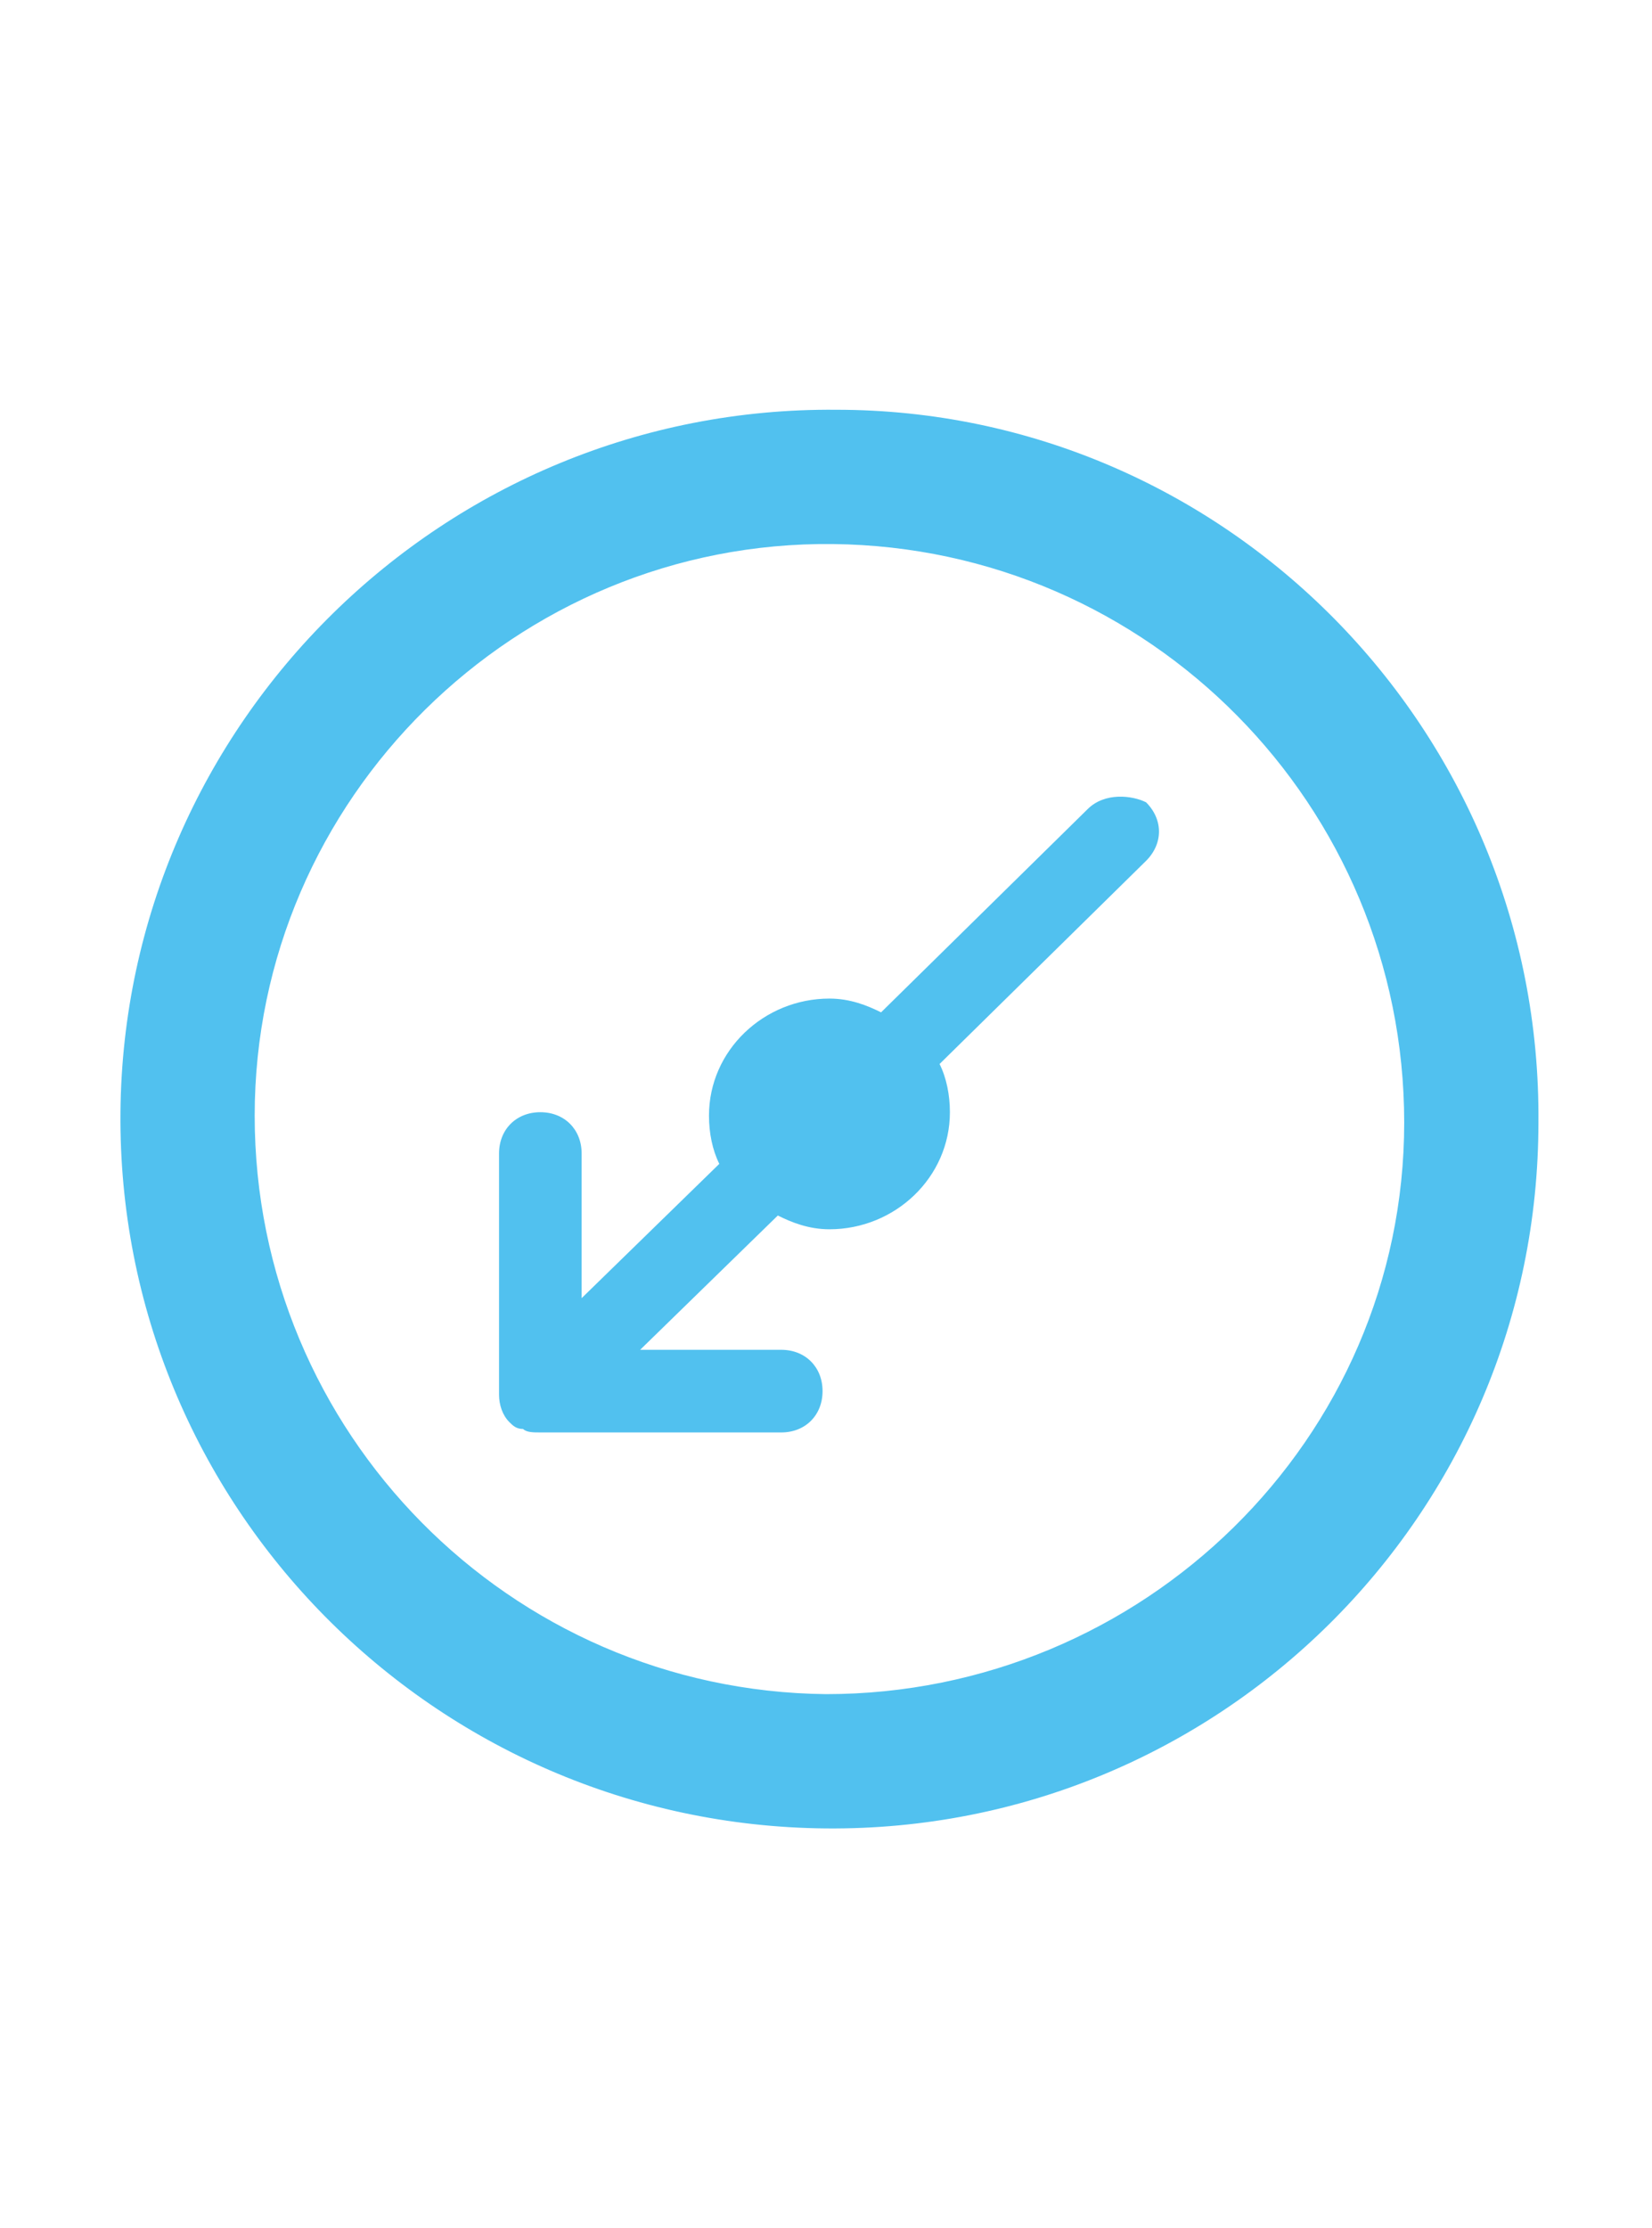 <?xml version="1.0" encoding="utf-8"?>
<!-- Generator: Adobe Illustrator 25.0.1, SVG Export Plug-In . SVG Version: 6.00 Build 0)  -->
<svg version="1.1" id="Layer_1" xmlns="http://www.w3.org/2000/svg" xmlns:xlink="http://www.w3.org/1999/xlink" x="0px" y="0px"
	 viewBox="0 0 48 64.7" style="enable-background:new 0 0 48 64.7;" xml:space="preserve">
<style type="text/css">
	.st0{fill:#51C1EF;}
</style>
<g>
	<path class="st0" d="M31.6,23.5l-6,5.9c-0.4-0.2-0.9-0.4-1.5-0.4c-1.9,0-3.5,1.5-3.5,3.4c0,0.5,0.1,1,0.3,1.4l-4,3.9l0-4.2
		c0-0.7-0.5-1.2-1.2-1.2c-0.7,0-1.2,0.5-1.2,1.2l0,7c0,0.3,0.1,0.6,0.3,0.8l0,0c0,0,0,0,0,0c0.1,0.1,0.2,0.2,0.4,0.2
		c0.1,0.1,0.3,0.1,0.5,0.1c0,0,0,0,0,0l7,0c0.7,0,1.2-0.5,1.2-1.2c0-0.7-0.5-1.2-1.2-1.2l-4.1,0l4-3.9c0.4,0.2,0.9,0.4,1.5,0.4
		c1.9,0,3.5-1.5,3.5-3.4c0-0.5-0.1-1-0.3-1.4l6-5.9c0.5-0.5,0.5-1.2,0-1.7C32.9,23.1,32.1,23,31.6,23.5z"/>
	<path class="st0" d="M24.3,11.9C12.9,11.8,3.6,21,3.5,32.3C3.4,43.7,12.6,53,24,53.1c11.4,0.1,20.7-9.1,20.7-20.5
		C44.8,21.2,35.6,11.9,24.3,11.9z M24,49.2c-9.2-0.1-16.6-7.6-16.6-16.8S15,15.7,24.2,15.8c9.2,0.1,16.6,7.6,16.6,16.8
		C40.8,41.8,33.2,49.2,24,49.2z"/>
</g>
</svg>
